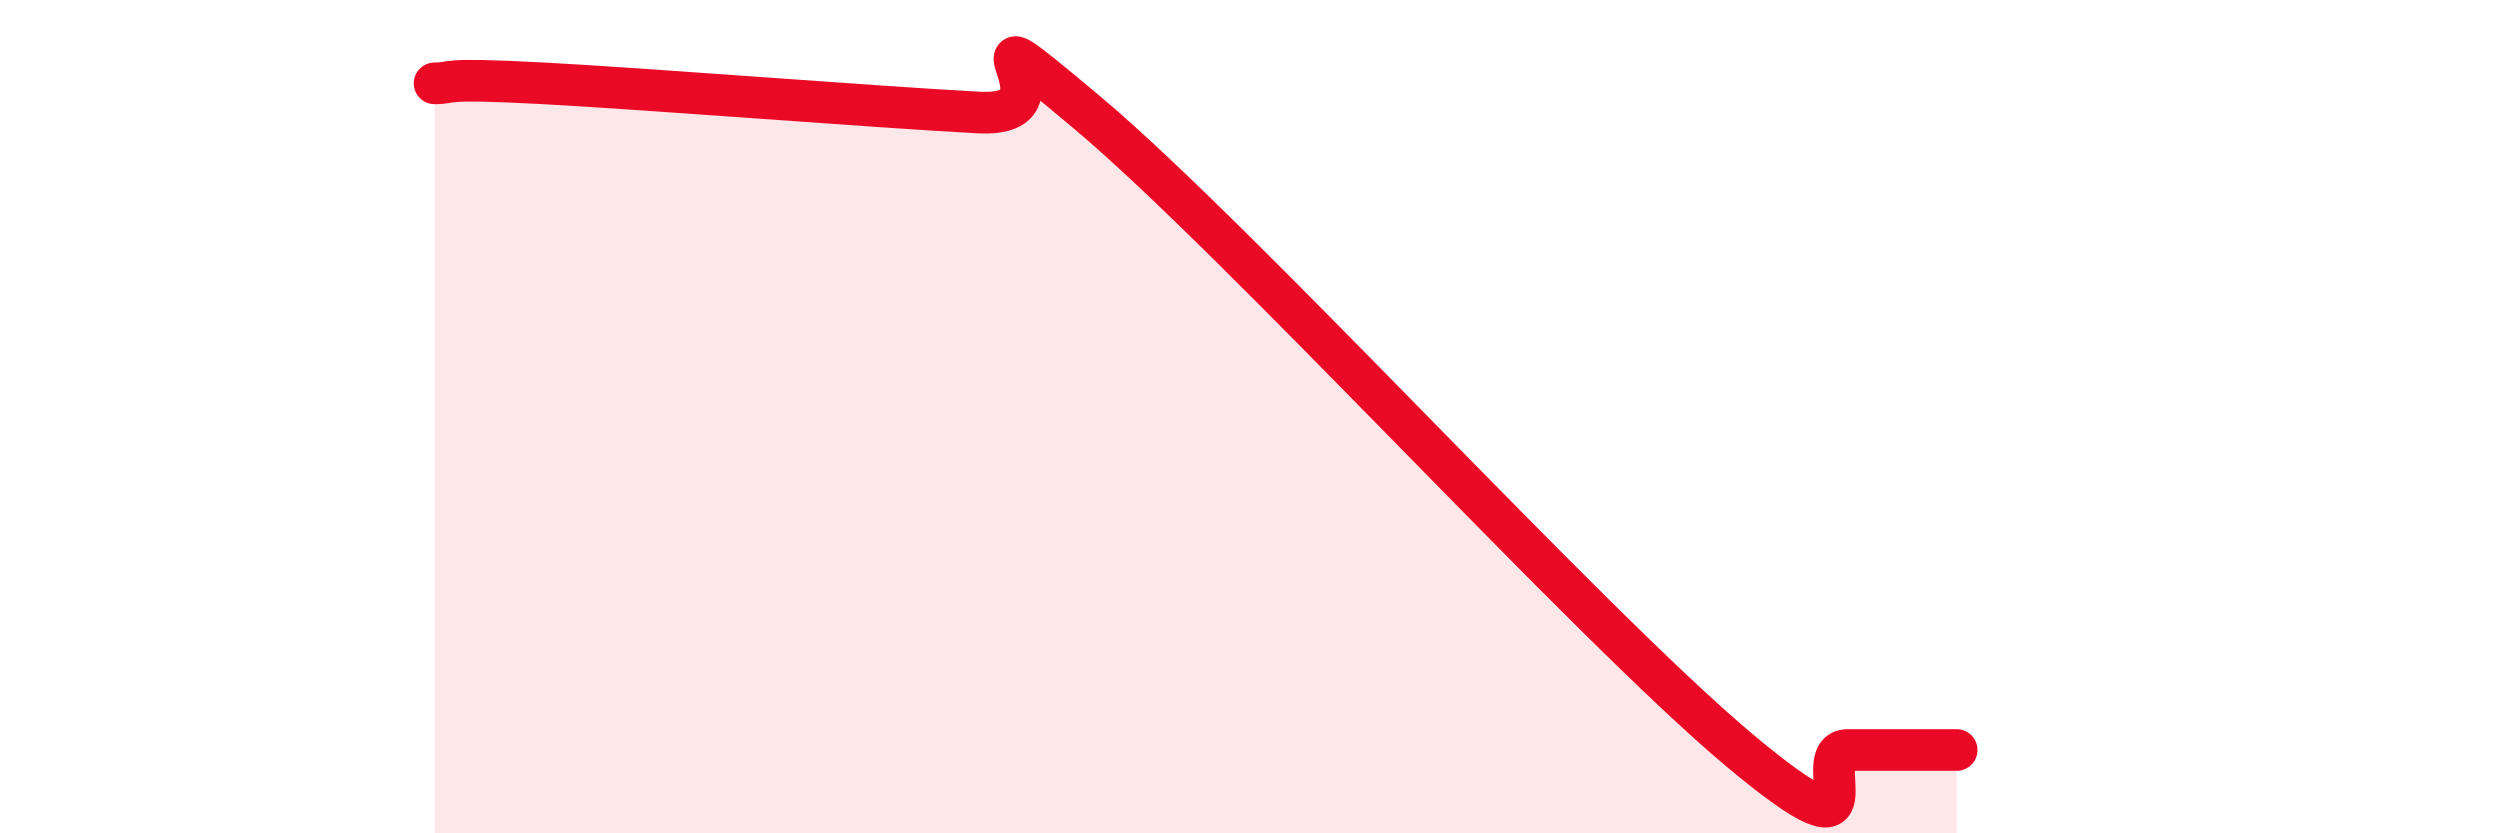 
    <svg width="60" height="20" viewBox="0 0 60 20" xmlns="http://www.w3.org/2000/svg">
      <path
        d="M 10.43,2 C 10.95,2 10.43,1.86 13.04,2 C 15.65,2.14 20.87,2.56 23.48,2.7 C 26.09,2.84 22.44,-0.36 26.09,2.7 C 29.74,5.76 38.09,14.94 41.74,18 C 45.39,21.06 43.31,18 44.35,18 C 45.39,18 46.44,18 46.96,18L46.96 20L10.43 20Z"
        fill="#EB0A25"
        opacity="0.1"
        stroke-linecap="round"
        stroke-linejoin="round"
      />
      <path
        d="M 10.43,2 C 10.95,2 10.43,1.86 13.04,2 C 15.65,2.14 20.87,2.56 23.48,2.7 C 26.09,2.84 22.44,-0.36 26.09,2.7 C 29.74,5.76 38.09,14.94 41.74,18 C 45.39,21.06 43.31,18 44.35,18 C 45.39,18 46.44,18 46.96,18"
        stroke="#EB0A25"
        stroke-width="1"
        fill="none"
        stroke-linecap="round"
        stroke-linejoin="round"
      />
    </svg>
  